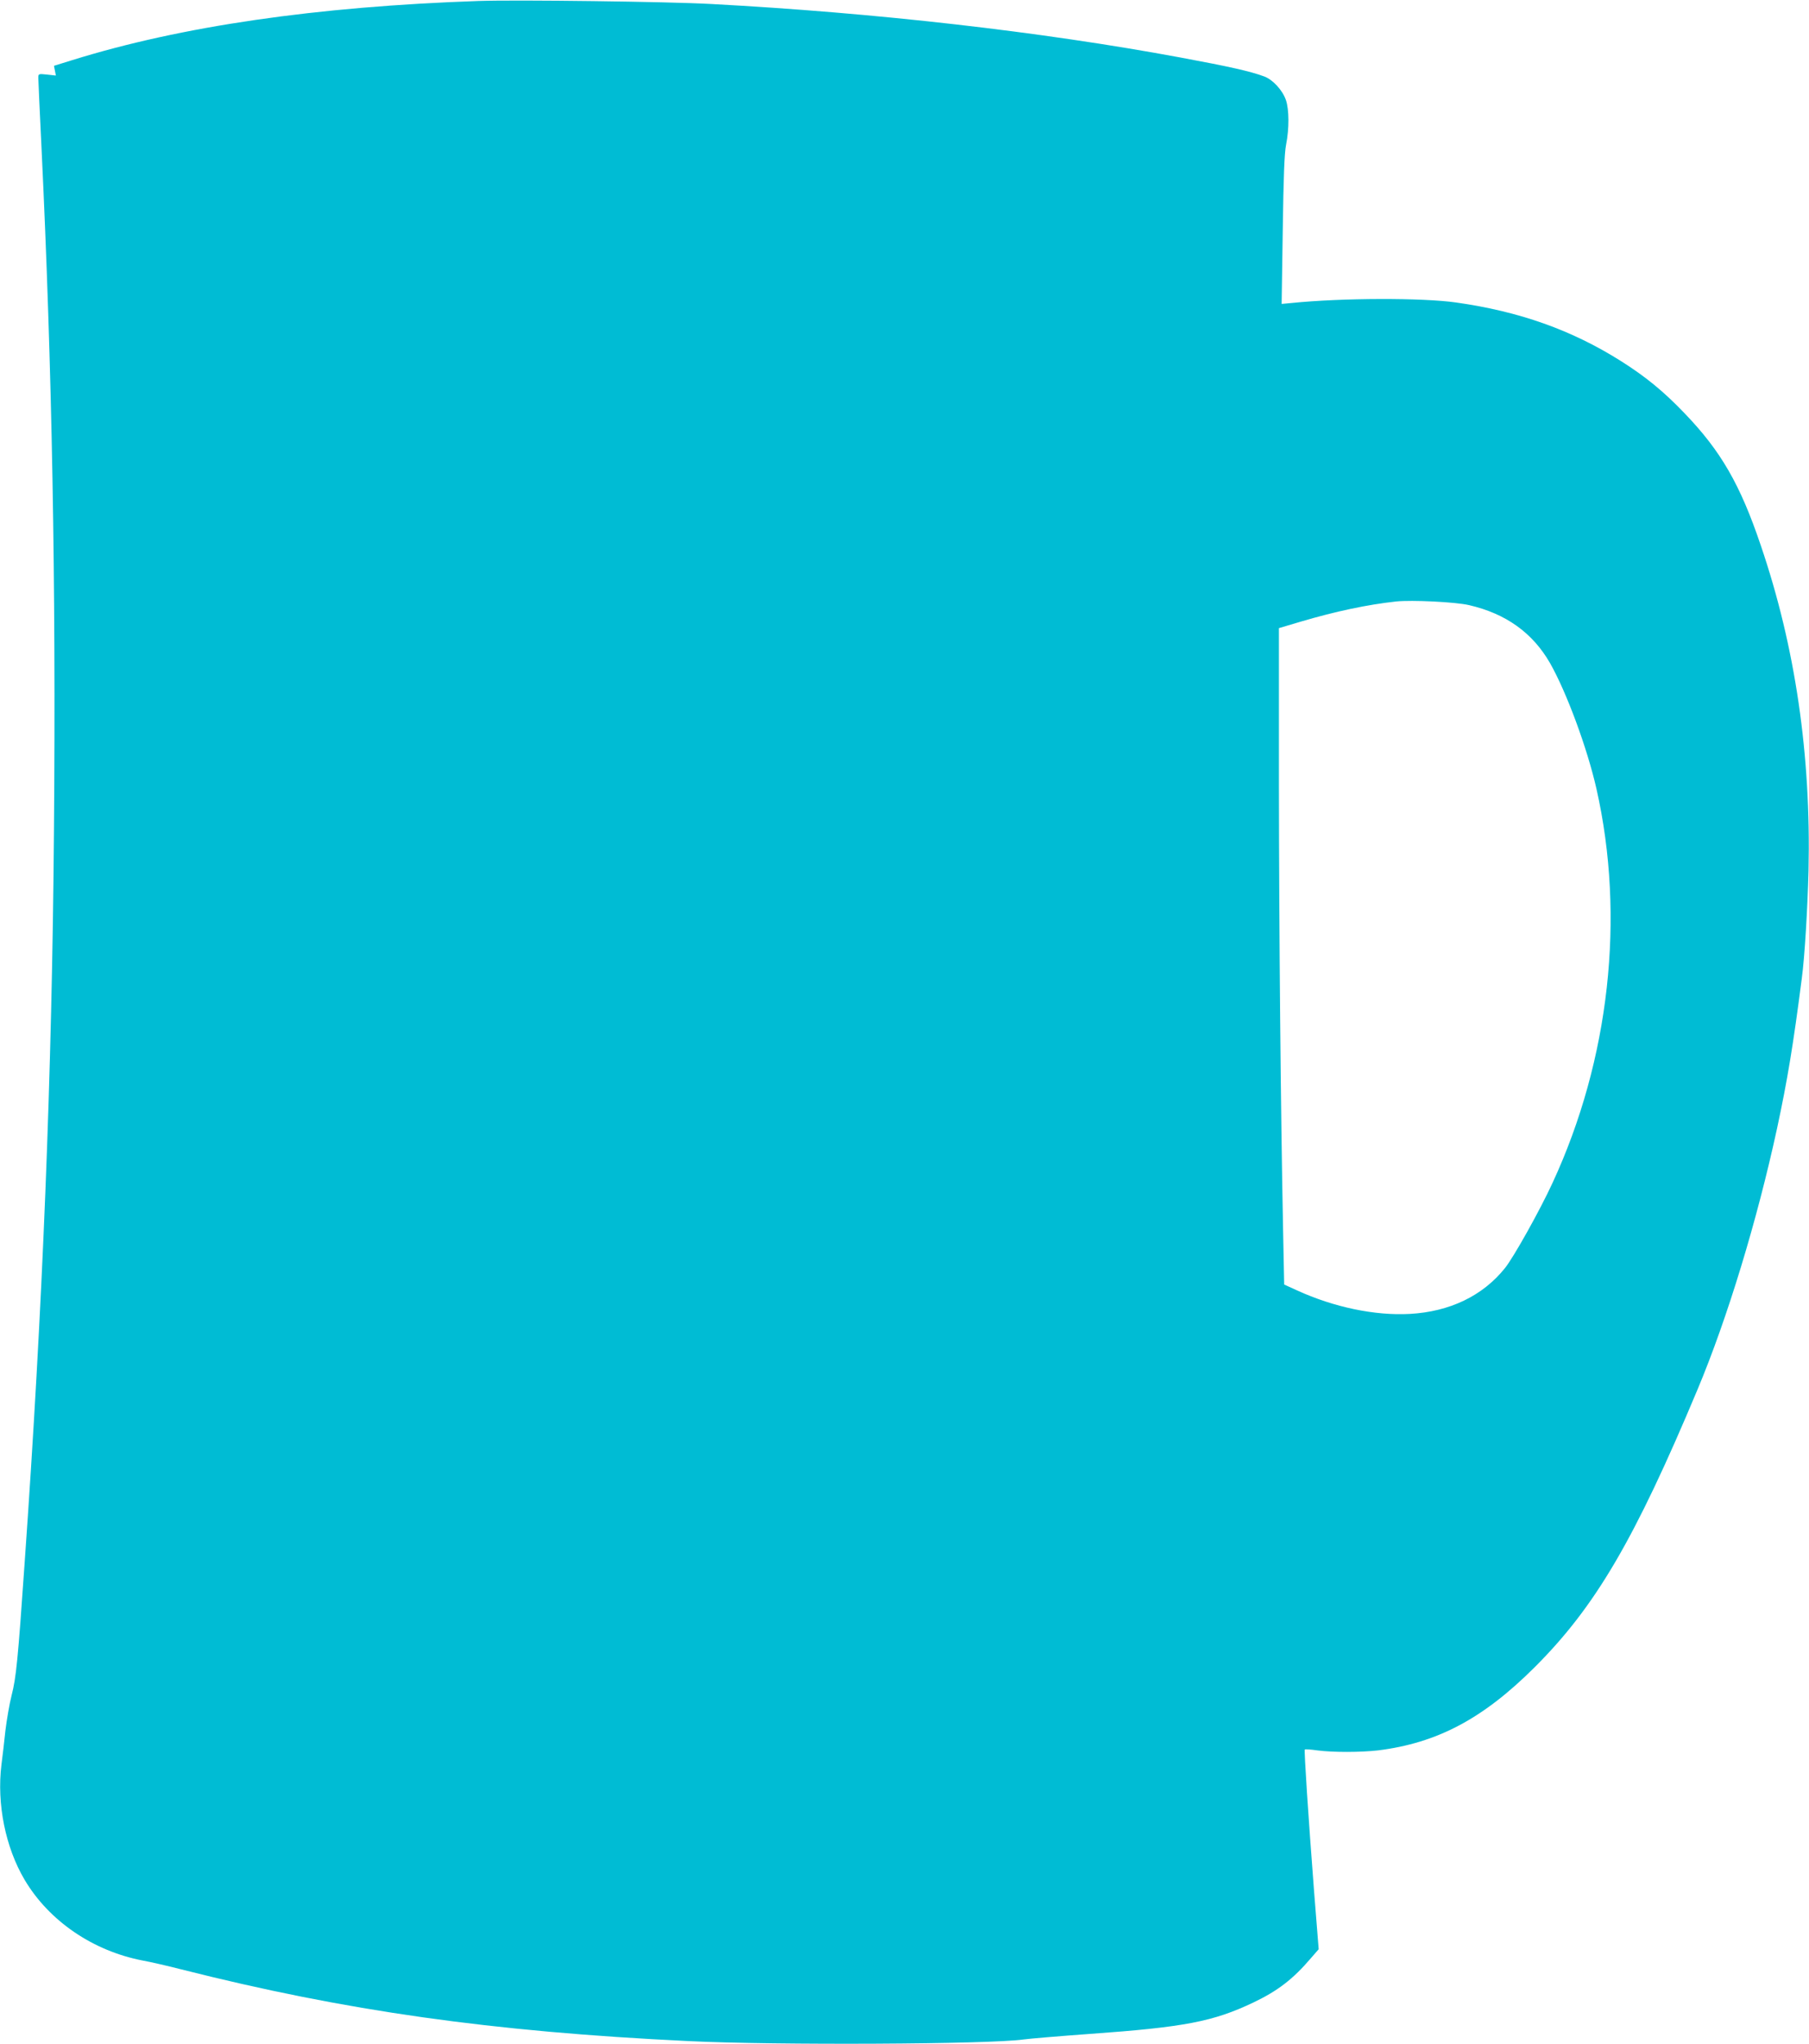 <?xml version="1.0" standalone="no"?>
<!DOCTYPE svg PUBLIC "-//W3C//DTD SVG 20010904//EN"
 "http://www.w3.org/TR/2001/REC-SVG-20010904/DTD/svg10.dtd">
<svg version="1.0" xmlns="http://www.w3.org/2000/svg"
 width="1133pt" height="1280pt" viewBox="0 0 1133 1280"
 preserveAspectRatio="xMidYMid meet">
<g transform="translate(0,1280) scale(0.1,-0.1)"
fill="#00bcd4" stroke="none">
<path d="M3000 12794 c-1018 -35 -1865 -158 -2549 -371 l-113 -35 6 -31 6 -30
-55 6 c-55 6 -55 5 -55 -22 0 -15 9 -212 20 -437 66 -1373 91 -2723 78 -4269
-12 -1535 -71 -3000 -184 -4595 -42 -608 -53 -715 -81 -824 -14 -55 -31 -155
-39 -221 -7 -66 -18 -163 -25 -215 -30 -245 25 -517 145 -720 153 -258 428
-446 741 -506 50 -9 158 -34 240 -55 1027 -260 1944 -390 3175 -449 548 -27
1892 -20 2100 10 36 5 224 21 418 35 589 42 771 77 1021 196 153 73 249 146
363 280 l47 54 -29 365 c-36 468 -63 880 -58 886 3 2 38 0 79 -6 98 -13 274
-12 379 0 371 46 658 198 981 520 381 380 626 798 1021 1740 187 446 373 1058
498 1635 65 303 101 520 155 940 18 134 36 438 42 675 16 724 -83 1401 -299
2035 -129 382 -250 591 -477 827 -133 139 -245 230 -400 328 -308 194 -635
310 -1031 366 -210 30 -715 29 -1029 -3 l-64 -6 7 460 c5 339 10 481 21 538
20 101 19 219 -1 278 -21 62 -82 128 -135 148 -89 33 -219 62 -526 119 -873
162 -1911 280 -2938 335 -272 15 -1216 27 -1455 19z m6201 -3783 c230 -53 398
-173 507 -363 103 -181 233 -532 291 -788 181 -802 82 -1695 -275 -2466 -78
-170 -245 -469 -299 -535 -139 -173 -345 -272 -595 -286 -219 -12 -476 42
-706 147 l-81 37 -7 349 c-15 750 -25 1842 -26 2780 l0 981 138 41 c217 64
414 106 597 126 97 10 371 -3 456 -23z"/>
</g>
</svg>
